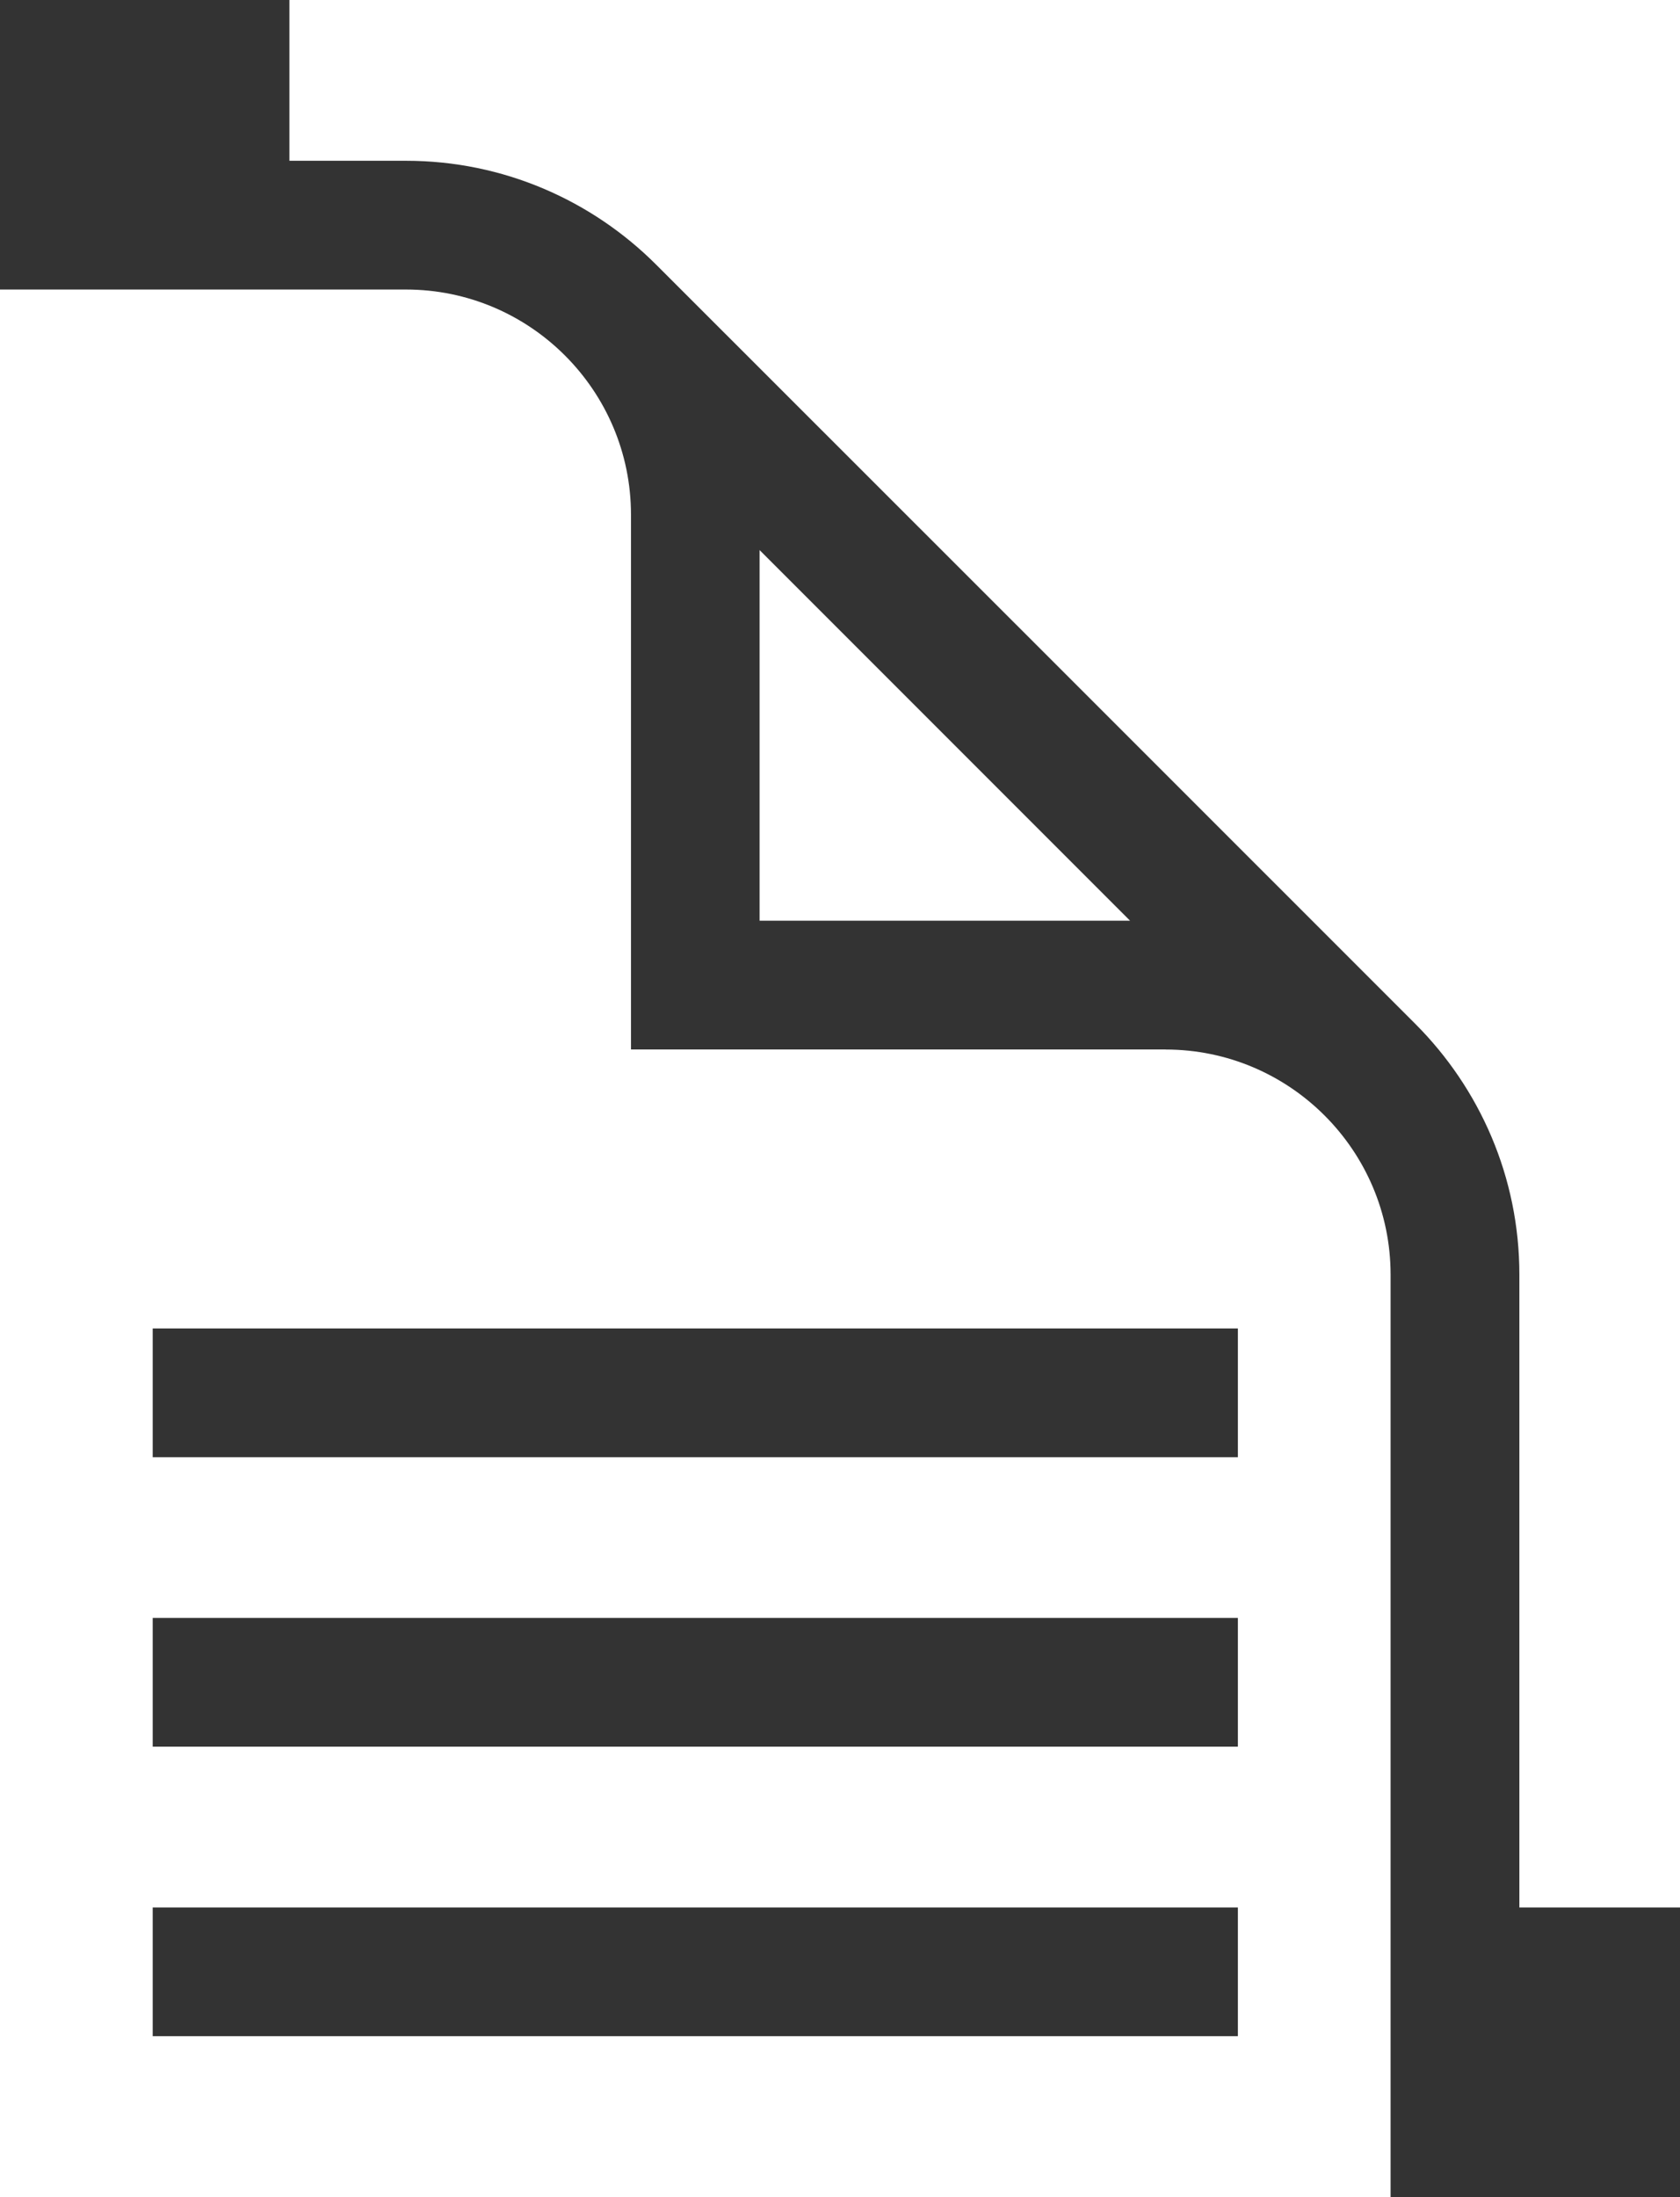 <?xml version="1.0" encoding="UTF-8"?>
<svg id="Livello_2" data-name="Livello 2" xmlns="http://www.w3.org/2000/svg" viewBox="0 0 214.2 280">
  <rect x="0" y="0" width="214.2" height="280" fill="#333333" stroke="none"/>
  <defs>
    <style>
      .cls-1 {
        fill: #fff;
      }
    </style>
  </defs>
  <g id="Livello_1-2" data-name="Livello 1">
    <g>
      <path class="cls-1" d="m36.9,20.49h14.86c12.43,0,23.71,5.06,31.88,13.22.01-.01,96.87,96.84,96.87,96.84,8.15,8.18,13.21,19.46,13.21,31.89v80.66h20.49V0H36.9v20.49Z"/>
      <path class="cls-1" d="m148.61,133.75h-68.16v-68.16c0-15.82-12.87-28.69-28.69-28.69H0v243.1h177.3v-117.55c0-15.82-12.87-28.69-28.69-28.69ZM19.47,169.31h138.36v16.41H19.47v-16.41Zm138.36,90.2H19.47v-16.41h138.36v16.41Zm0-36.9H19.47v-16.41h138.36v16.41Z"/>
      <path class="cls-1" d="m96.85,70.11v47.23h47.23l-47.23-47.23Z"/>
    </g>
  </g>
</svg>